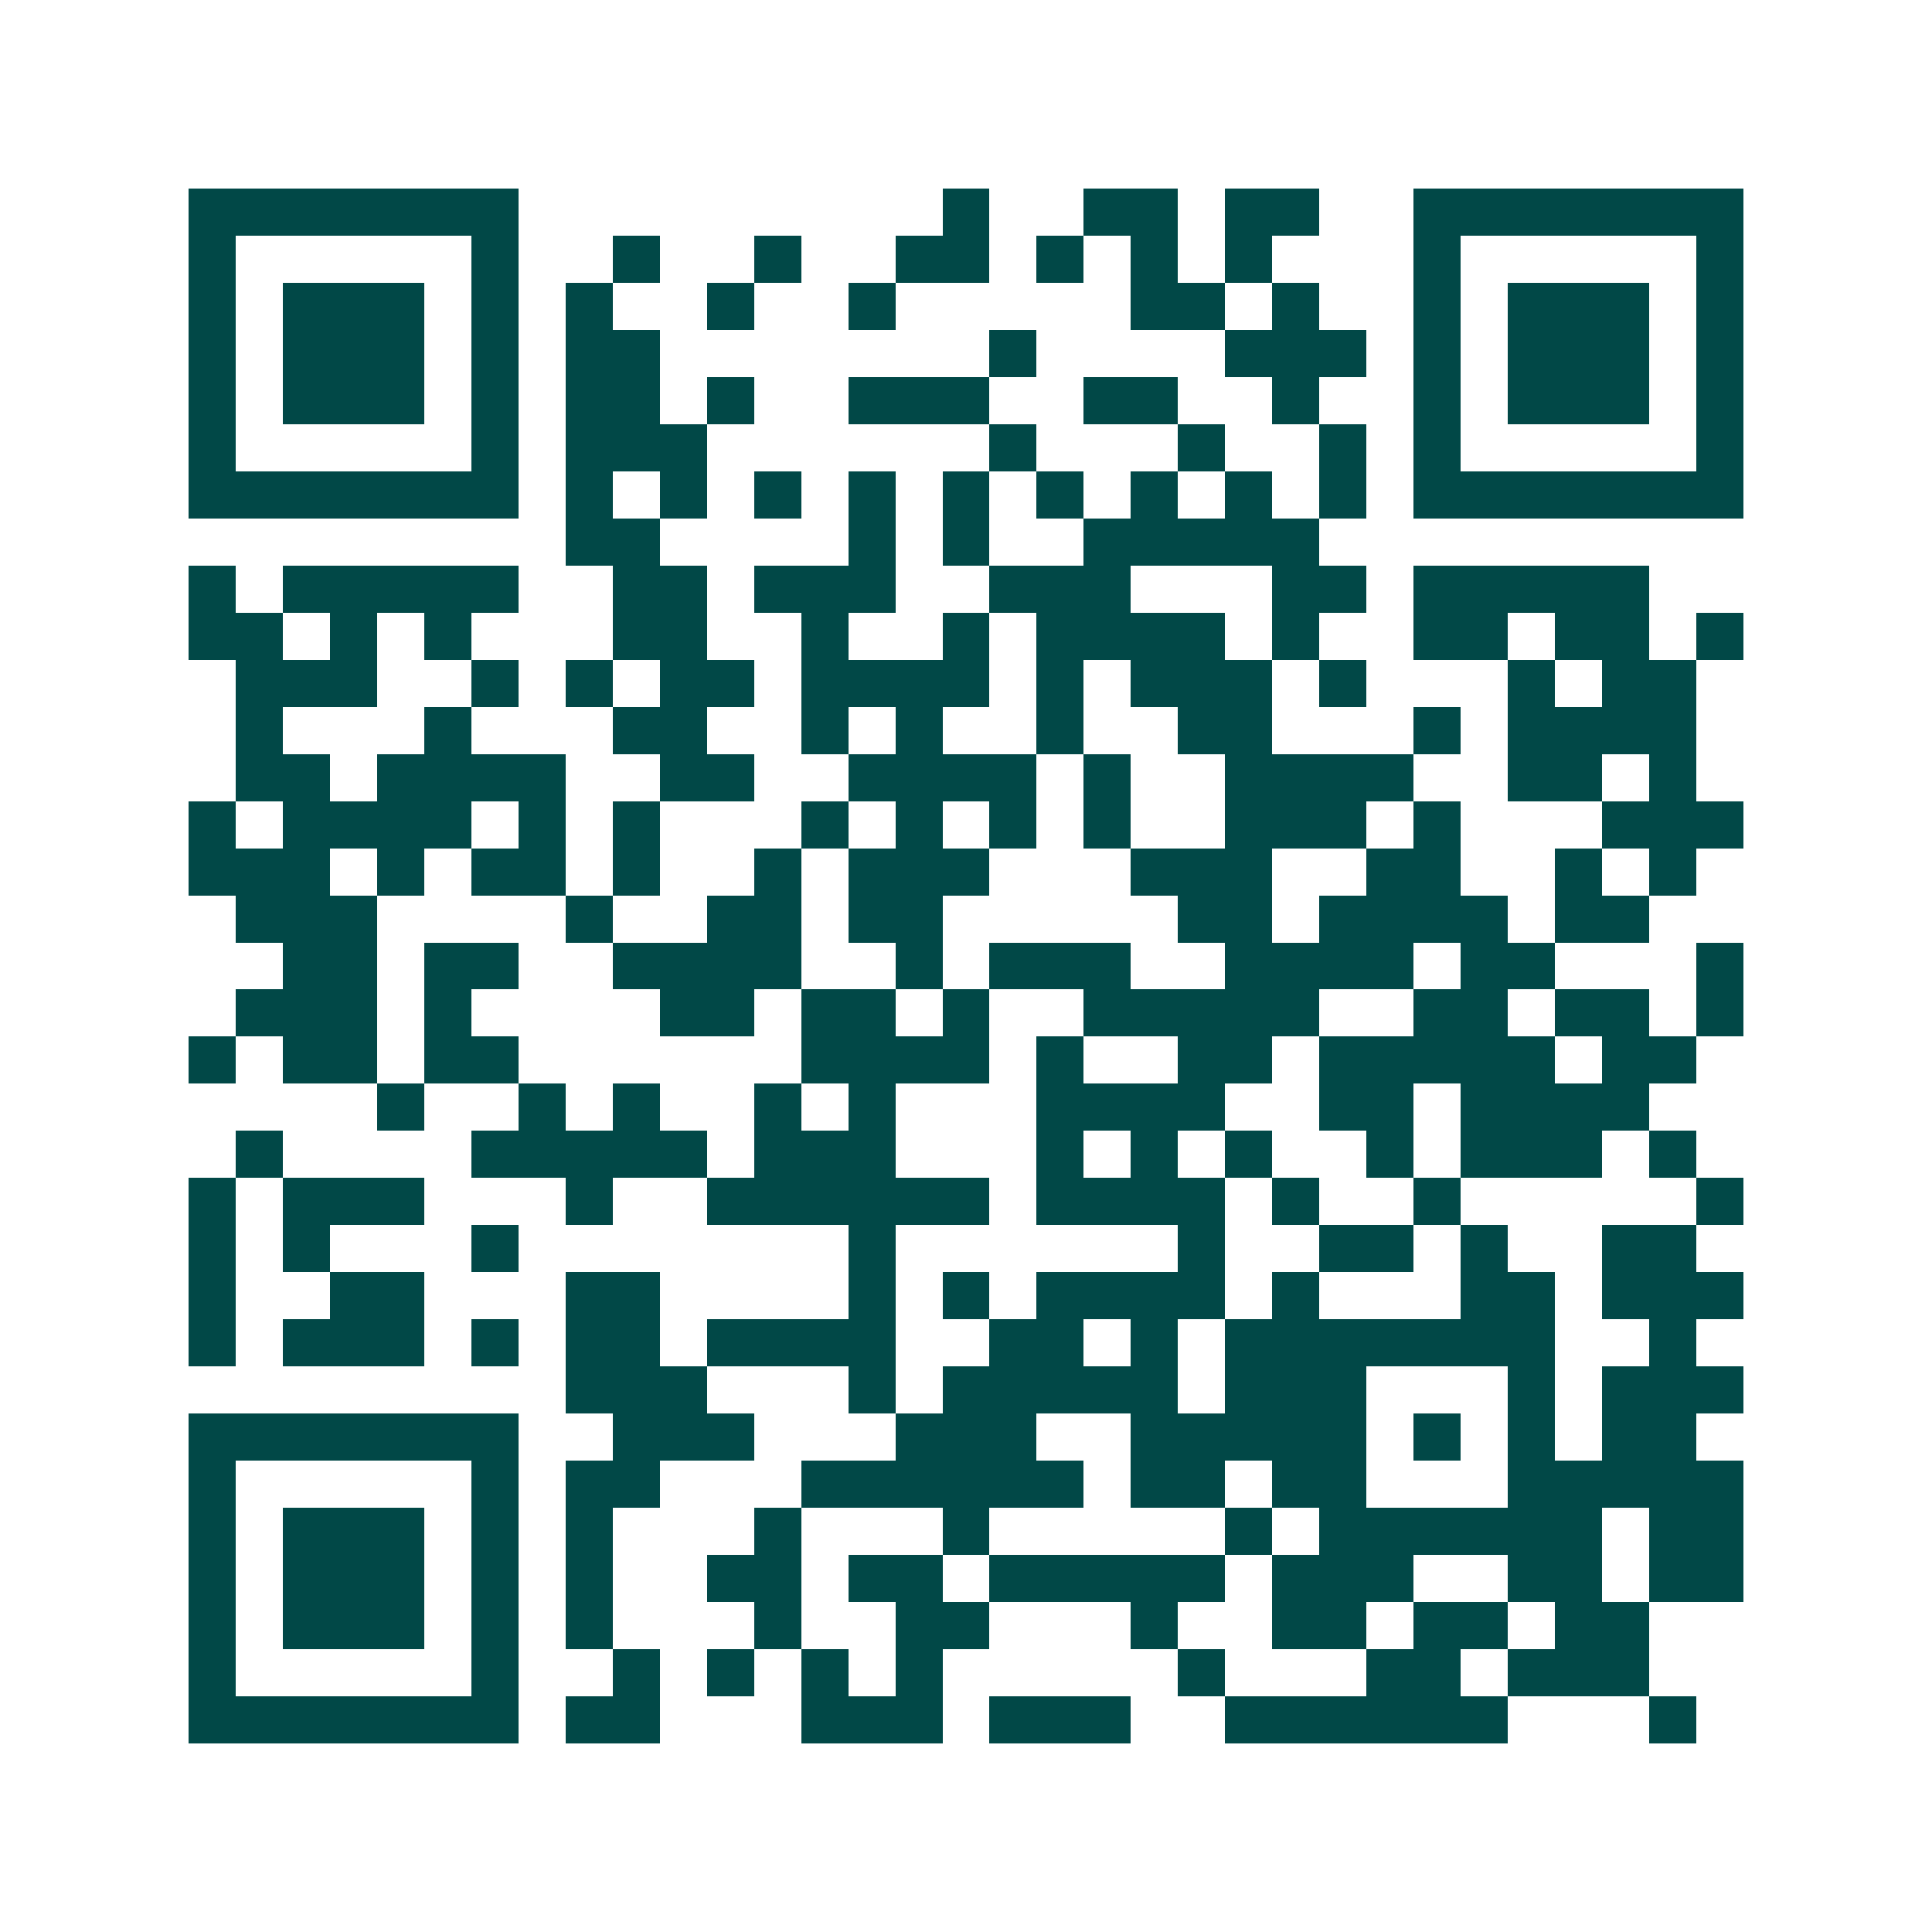 <svg xmlns="http://www.w3.org/2000/svg" width="200" height="200" viewBox="0 0 41 41" shape-rendering="crispEdges"><path fill="#ffffff" d="M0 0h41v41H0z"/><path stroke="#014847" d="M4 4.5h7m9 0h1m2 0h2m1 0h2m2 0h7M4 5.5h1m5 0h1m2 0h1m2 0h1m2 0h2m1 0h1m1 0h1m1 0h1m3 0h1m5 0h1M4 6.5h1m1 0h3m1 0h1m1 0h1m2 0h1m2 0h1m5 0h2m1 0h1m2 0h1m1 0h3m1 0h1M4 7.5h1m1 0h3m1 0h1m1 0h2m7 0h1m4 0h3m1 0h1m1 0h3m1 0h1M4 8.5h1m1 0h3m1 0h1m1 0h2m1 0h1m2 0h3m2 0h2m2 0h1m2 0h1m1 0h3m1 0h1M4 9.5h1m5 0h1m1 0h3m6 0h1m3 0h1m2 0h1m1 0h1m5 0h1M4 10.5h7m1 0h1m1 0h1m1 0h1m1 0h1m1 0h1m1 0h1m1 0h1m1 0h1m1 0h1m1 0h7M12 11.5h2m4 0h1m1 0h1m2 0h5M4 12.5h1m1 0h5m2 0h2m1 0h3m2 0h3m3 0h2m1 0h5M4 13.5h2m1 0h1m1 0h1m3 0h2m2 0h1m2 0h1m1 0h4m1 0h1m2 0h2m1 0h2m1 0h1M5 14.5h3m2 0h1m1 0h1m1 0h2m1 0h4m1 0h1m1 0h3m1 0h1m3 0h1m1 0h2M5 15.5h1m3 0h1m3 0h2m2 0h1m1 0h1m2 0h1m2 0h2m3 0h1m1 0h4M5 16.5h2m1 0h4m2 0h2m2 0h4m1 0h1m2 0h4m2 0h2m1 0h1M4 17.5h1m1 0h4m1 0h1m1 0h1m3 0h1m1 0h1m1 0h1m1 0h1m2 0h3m1 0h1m3 0h3M4 18.5h3m1 0h1m1 0h2m1 0h1m2 0h1m1 0h3m3 0h3m2 0h2m2 0h1m1 0h1M5 19.5h3m4 0h1m2 0h2m1 0h2m5 0h2m1 0h4m1 0h2M6 20.5h2m1 0h2m2 0h4m2 0h1m1 0h3m2 0h4m1 0h2m3 0h1M5 21.5h3m1 0h1m4 0h2m1 0h2m1 0h1m2 0h5m2 0h2m1 0h2m1 0h1M4 22.5h1m1 0h2m1 0h2m6 0h4m1 0h1m2 0h2m1 0h5m1 0h2M8 23.5h1m2 0h1m1 0h1m2 0h1m1 0h1m3 0h4m2 0h2m1 0h4M5 24.5h1m4 0h5m1 0h3m3 0h1m1 0h1m1 0h1m2 0h1m1 0h3m1 0h1M4 25.5h1m1 0h3m3 0h1m2 0h6m1 0h4m1 0h1m2 0h1m5 0h1M4 26.5h1m1 0h1m3 0h1m7 0h1m6 0h1m2 0h2m1 0h1m2 0h2M4 27.5h1m2 0h2m3 0h2m4 0h1m1 0h1m1 0h4m1 0h1m3 0h2m1 0h3M4 28.5h1m1 0h3m1 0h1m1 0h2m1 0h4m2 0h2m1 0h1m1 0h7m2 0h1M12 29.5h3m3 0h1m1 0h5m1 0h3m3 0h1m1 0h3M4 30.5h7m2 0h3m3 0h3m2 0h5m1 0h1m1 0h1m1 0h2M4 31.5h1m5 0h1m1 0h2m3 0h6m1 0h2m1 0h2m3 0h5M4 32.5h1m1 0h3m1 0h1m1 0h1m3 0h1m3 0h1m5 0h1m1 0h6m1 0h2M4 33.5h1m1 0h3m1 0h1m1 0h1m2 0h2m1 0h2m1 0h5m1 0h3m2 0h2m1 0h2M4 34.5h1m1 0h3m1 0h1m1 0h1m3 0h1m2 0h2m3 0h1m2 0h2m1 0h2m1 0h2M4 35.5h1m5 0h1m2 0h1m1 0h1m1 0h1m1 0h1m5 0h1m3 0h2m1 0h3M4 36.5h7m1 0h2m3 0h3m1 0h3m2 0h6m3 0h1"/></svg>
